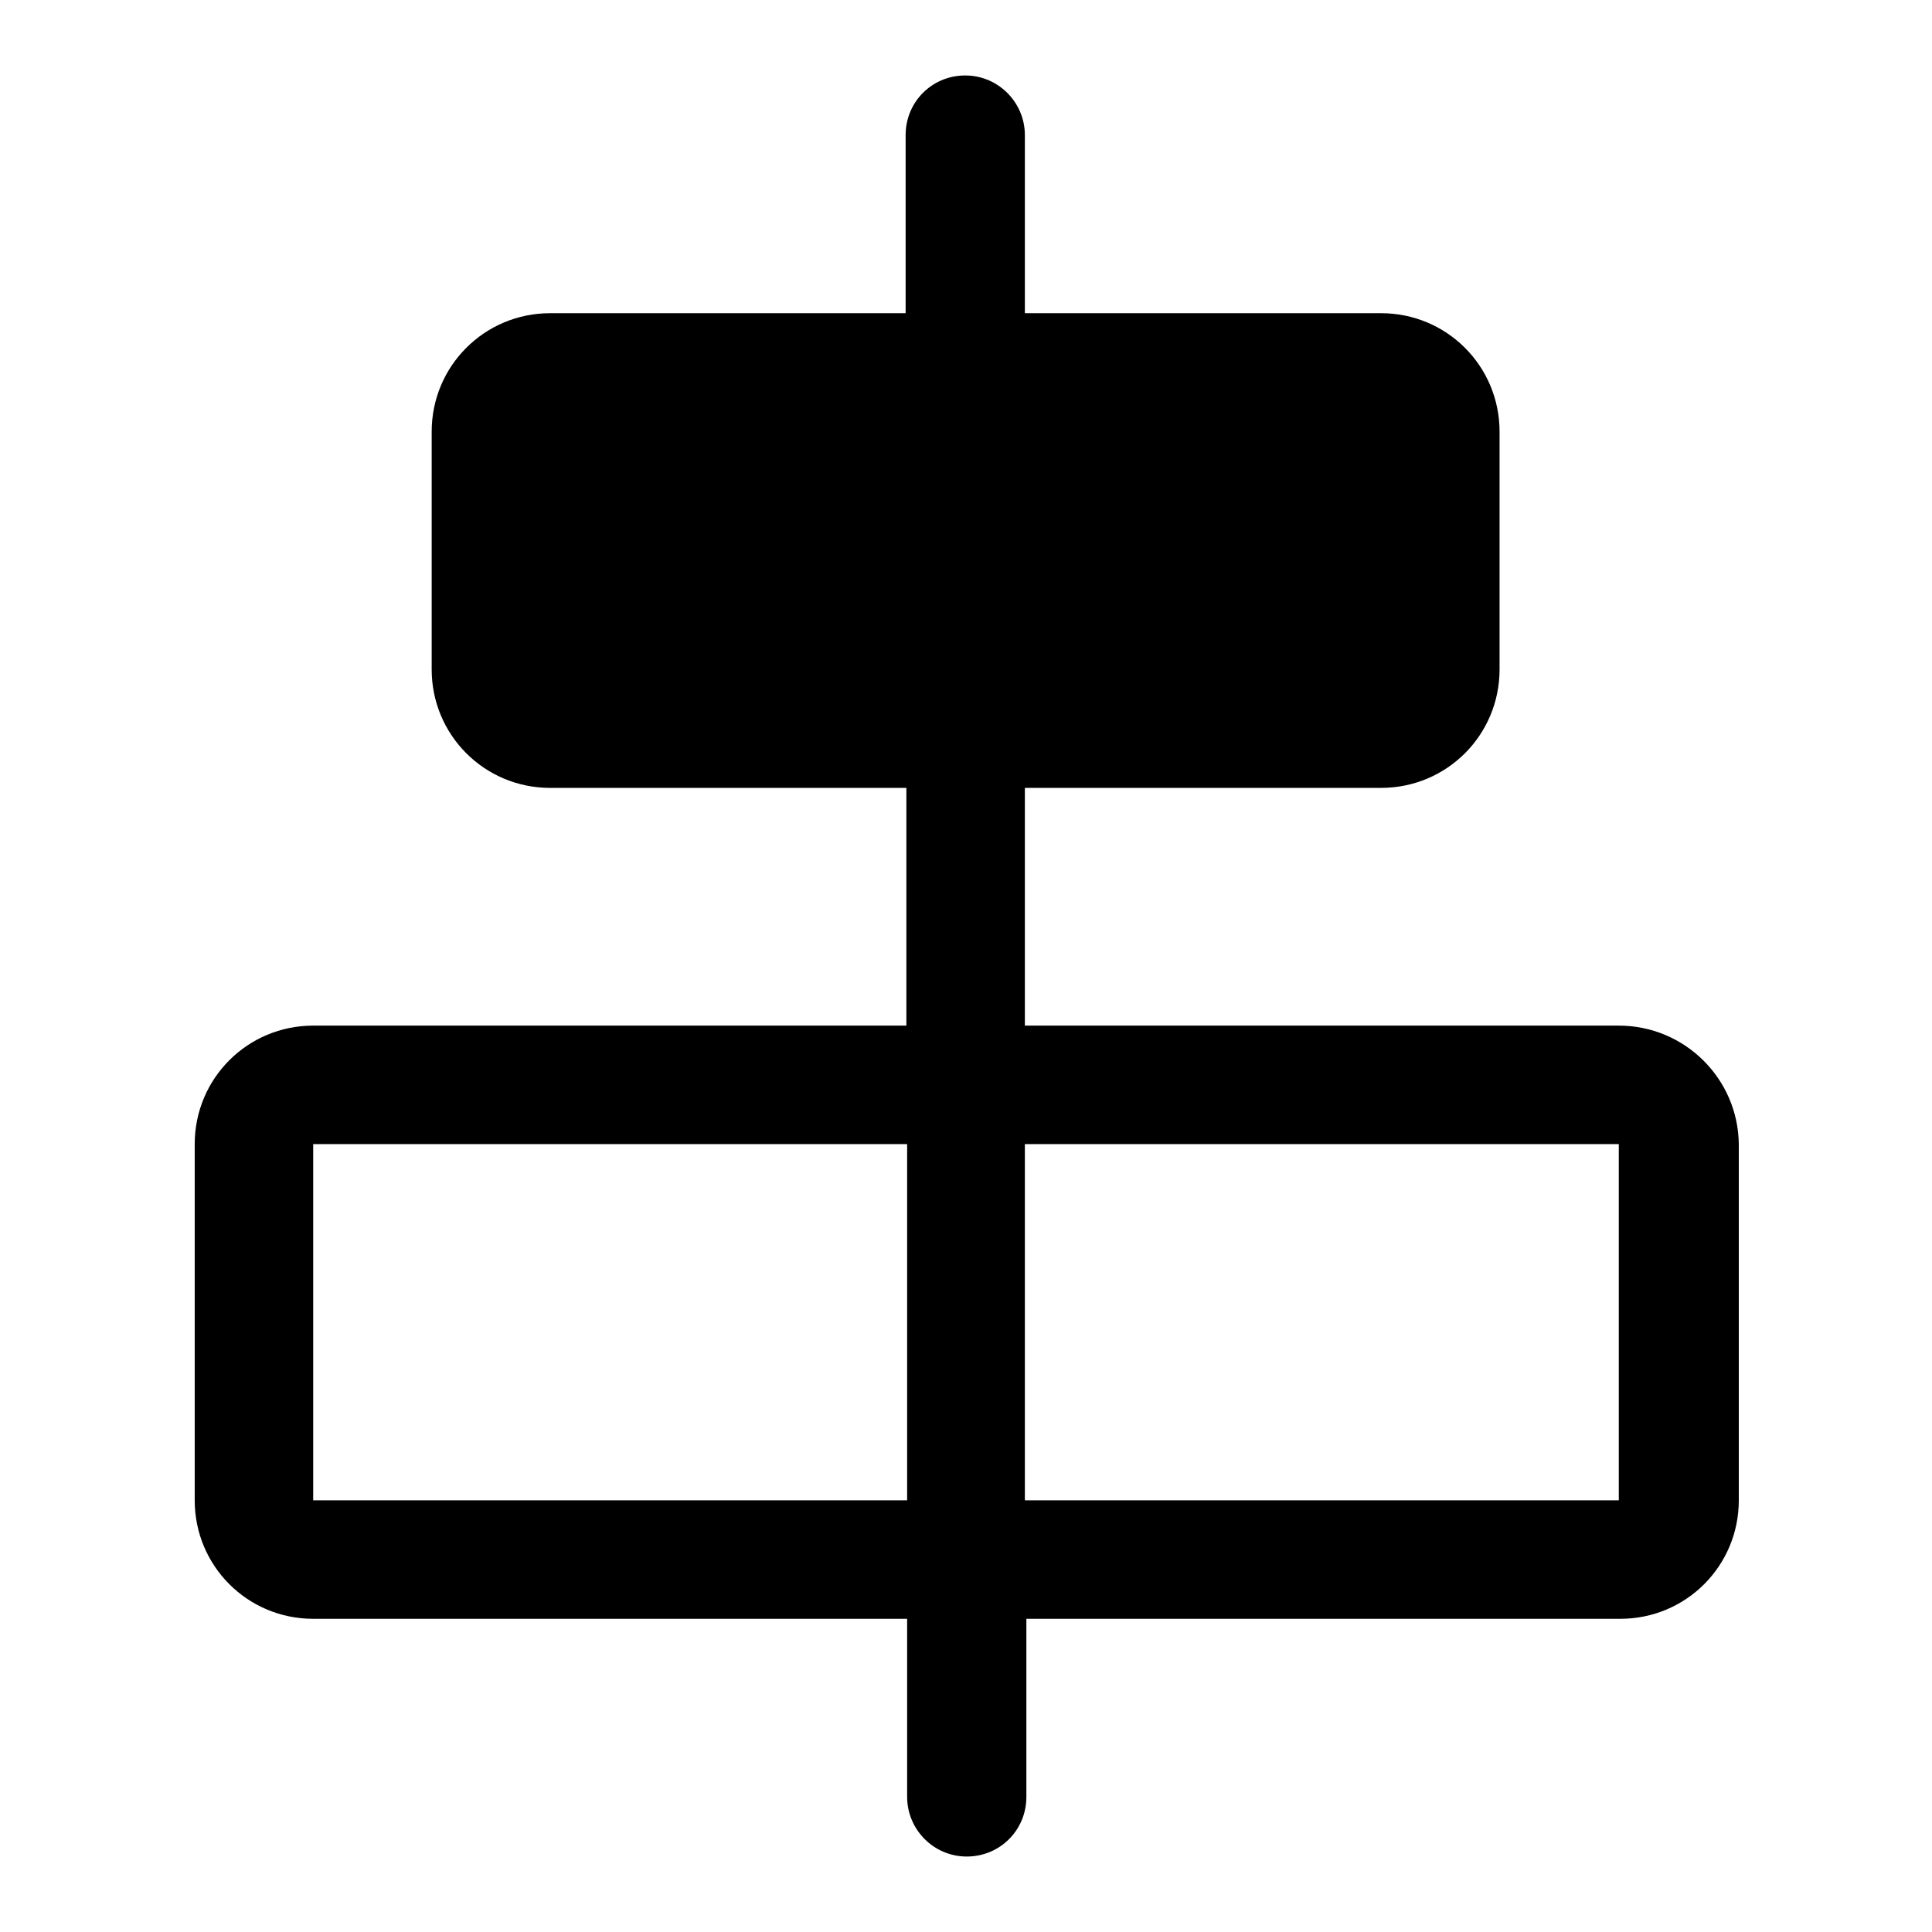 <?xml version="1.0" encoding="utf-8"?>
<!-- Svg Vector Icons : http://www.onlinewebfonts.com/icon -->
<!DOCTYPE svg PUBLIC "-//W3C//DTD SVG 1.1//EN" "http://www.w3.org/Graphics/SVG/1.1/DTD/svg11.dtd">
<svg version="1.1" xmlns="http://www.w3.org/2000/svg" xmlns:xlink="http://www.w3.org/1999/xlink" x="0px" y="0px" viewBox="0 0 256 256" enable-background="new 0 0 256 256" xml:space="preserve">
<g> <path fill="#000000" d="M214.5,135.9h-78.7v-31.5h47.2c8.7,0,15.7-7,15.7-15.7V57.2c0-8.7-7-15.7-15.7-15.7h-47.2V17.9 c0-4.3-3.5-7.9-7.9-7.9s-7.9,3.5-7.9,7.9v23.6H72.9c-8.7,0-15.7,7-15.7,15.7v31.5c0,8.7,7,15.7,15.7,15.7h47.2v31.5H41.5 c-8.7,0-15.7,7-15.7,15.7v47.2c0,8.7,7,15.7,15.7,15.7h78.7v23.6c0,4.3,3.5,7.9,7.9,7.9s7.9-3.5,7.9-7.9v-23.6h78.7 c8.7,0,15.7-7,15.7-15.7v-47.2C230.3,142.9,223.2,135.9,214.5,135.9z M41.5,198.8v-47.2h78.7v47.2H41.5z M214.5,198.8h-78.7v-47.2 h78.7V198.8z"/></g>
</svg>